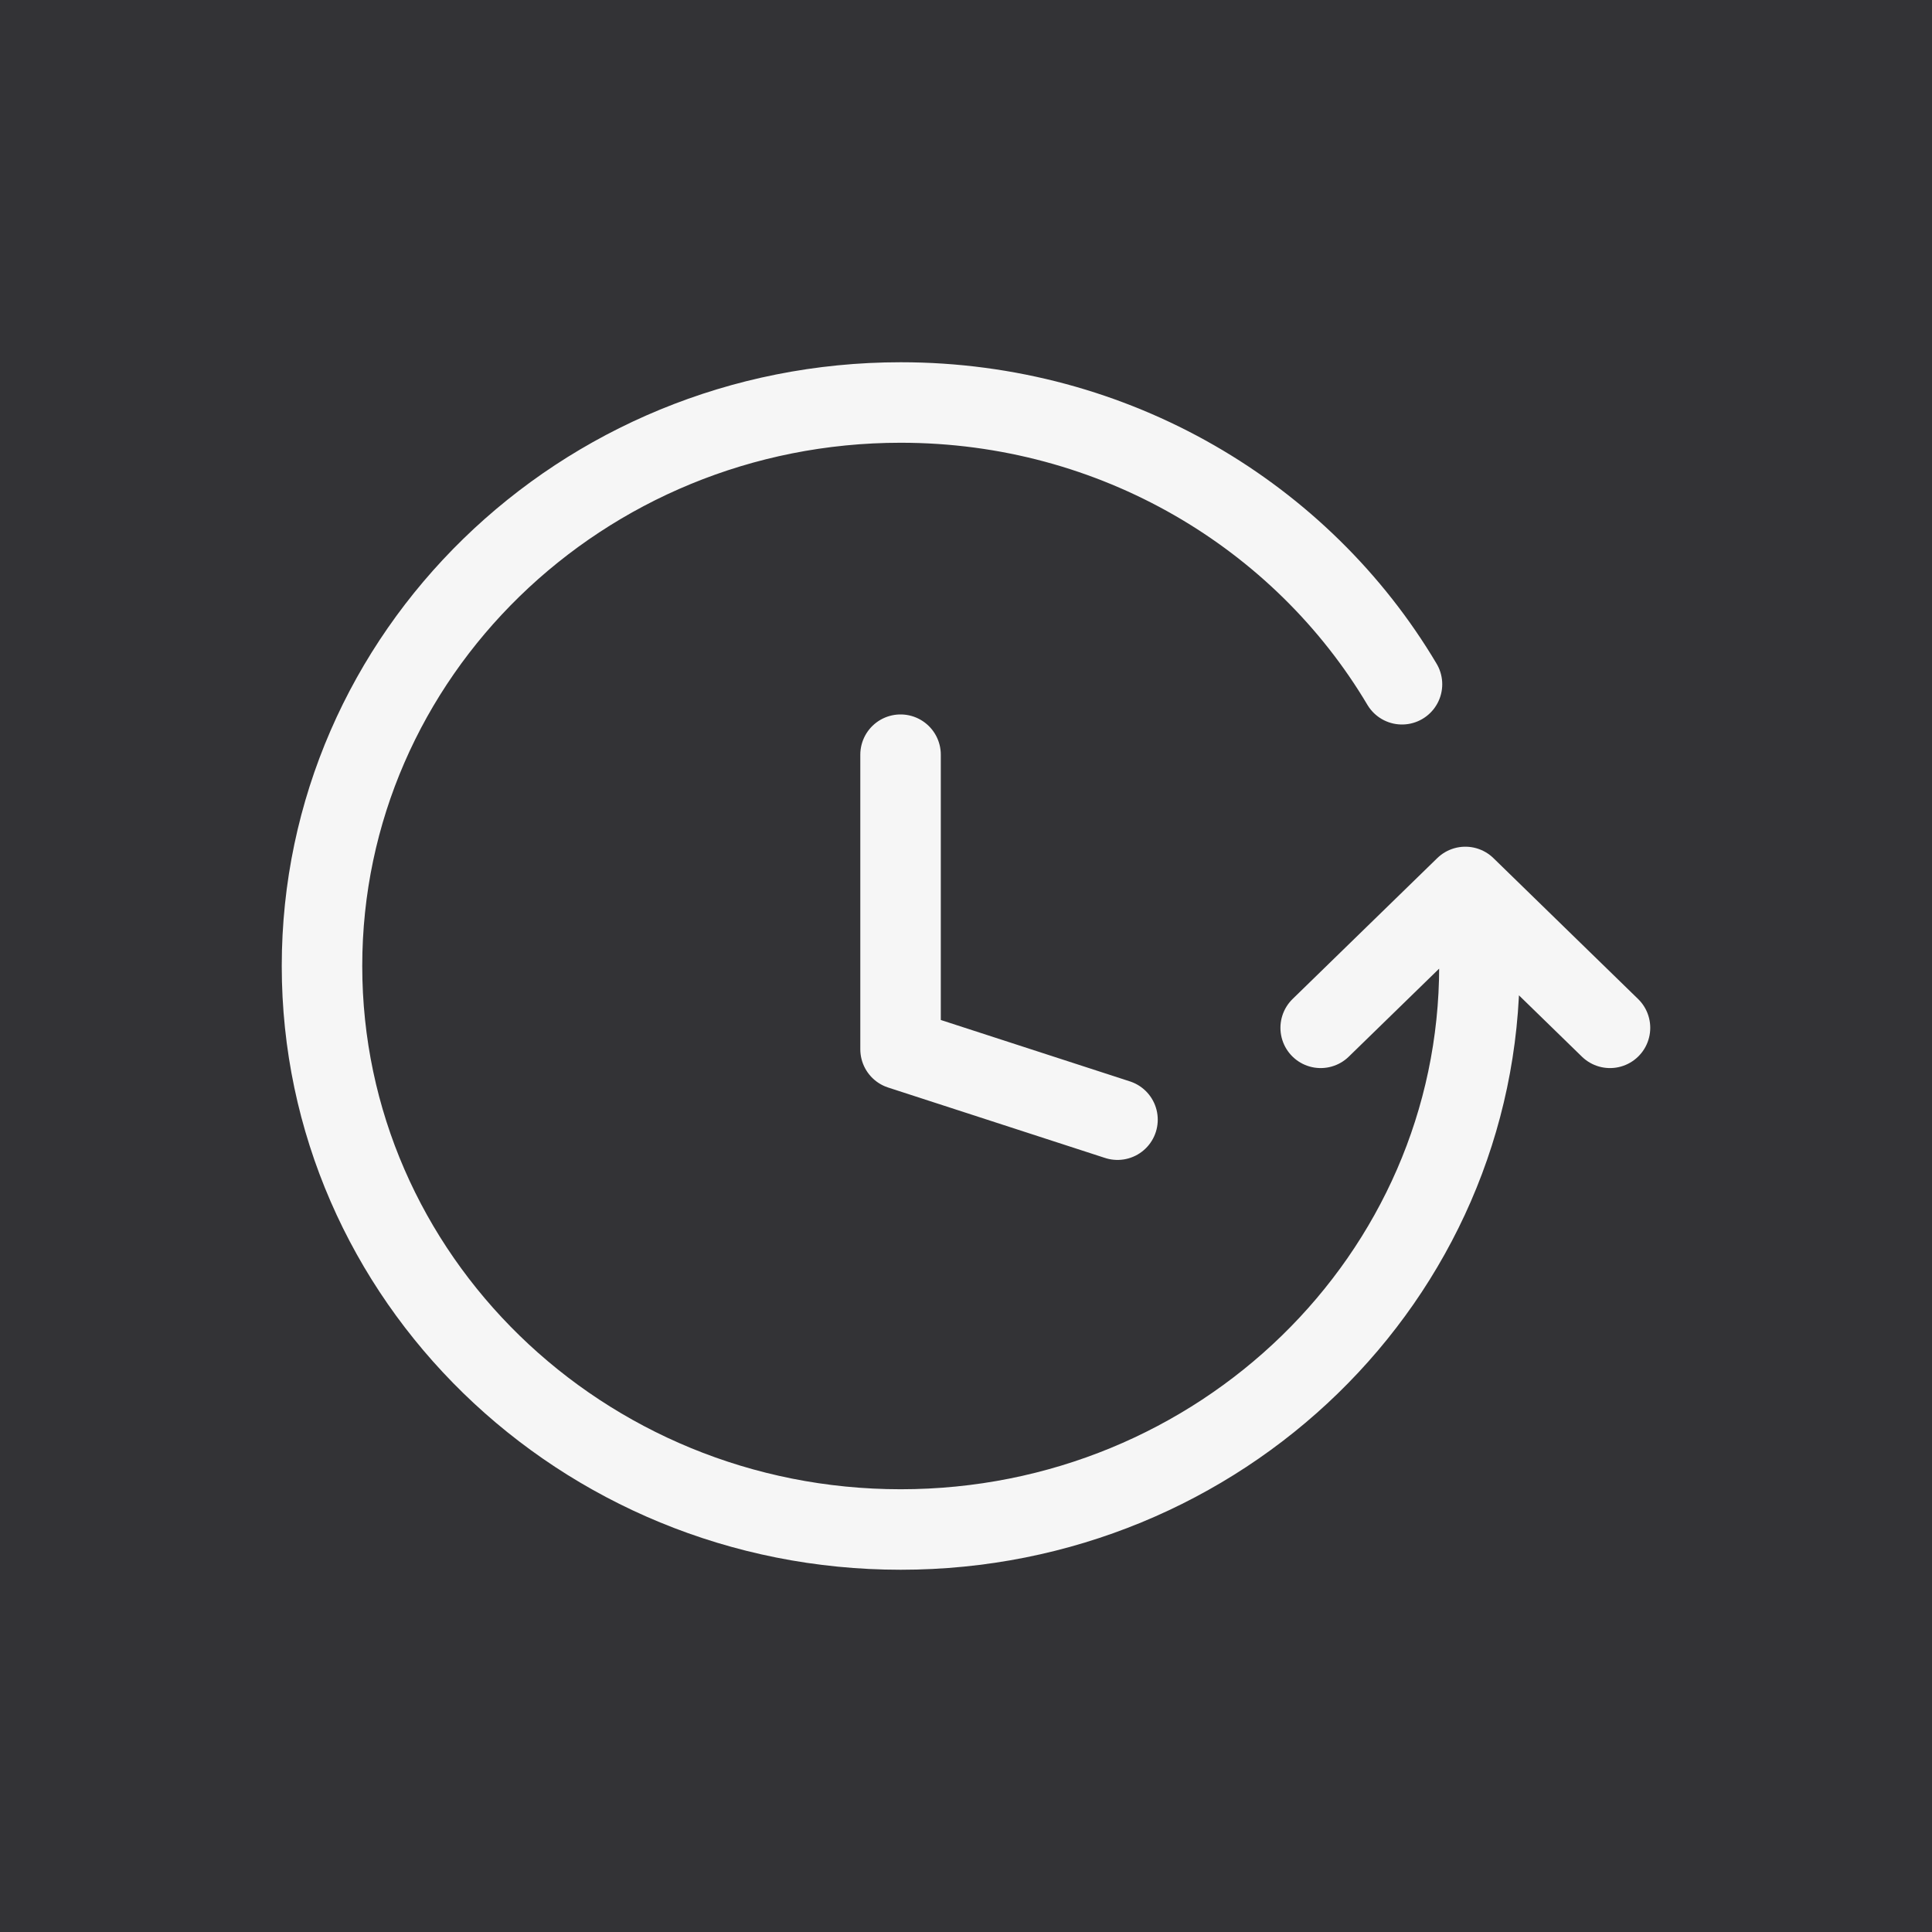 <?xml version="1.0" encoding="UTF-8"?> <svg xmlns="http://www.w3.org/2000/svg" width="24" height="24" viewBox="0 0 24 24" fill="none"><rect width="24" height="24" fill="#333336"></rect><path d="M18.378 12C18.378 15.866 15.159 19 11.189 19C7.219 19 4 15.866 4 12C4 8.134 7.219 5 11.189 5C13.85 5 16.173 6.408 17.416 8.5M16.406 12.768L18.203 11.018L20 12.768M13.882 13.909L11.187 13.034V9.375" stroke="#F6F6F6" stroke-linecap="round" stroke-linejoin="round"></path></svg> 